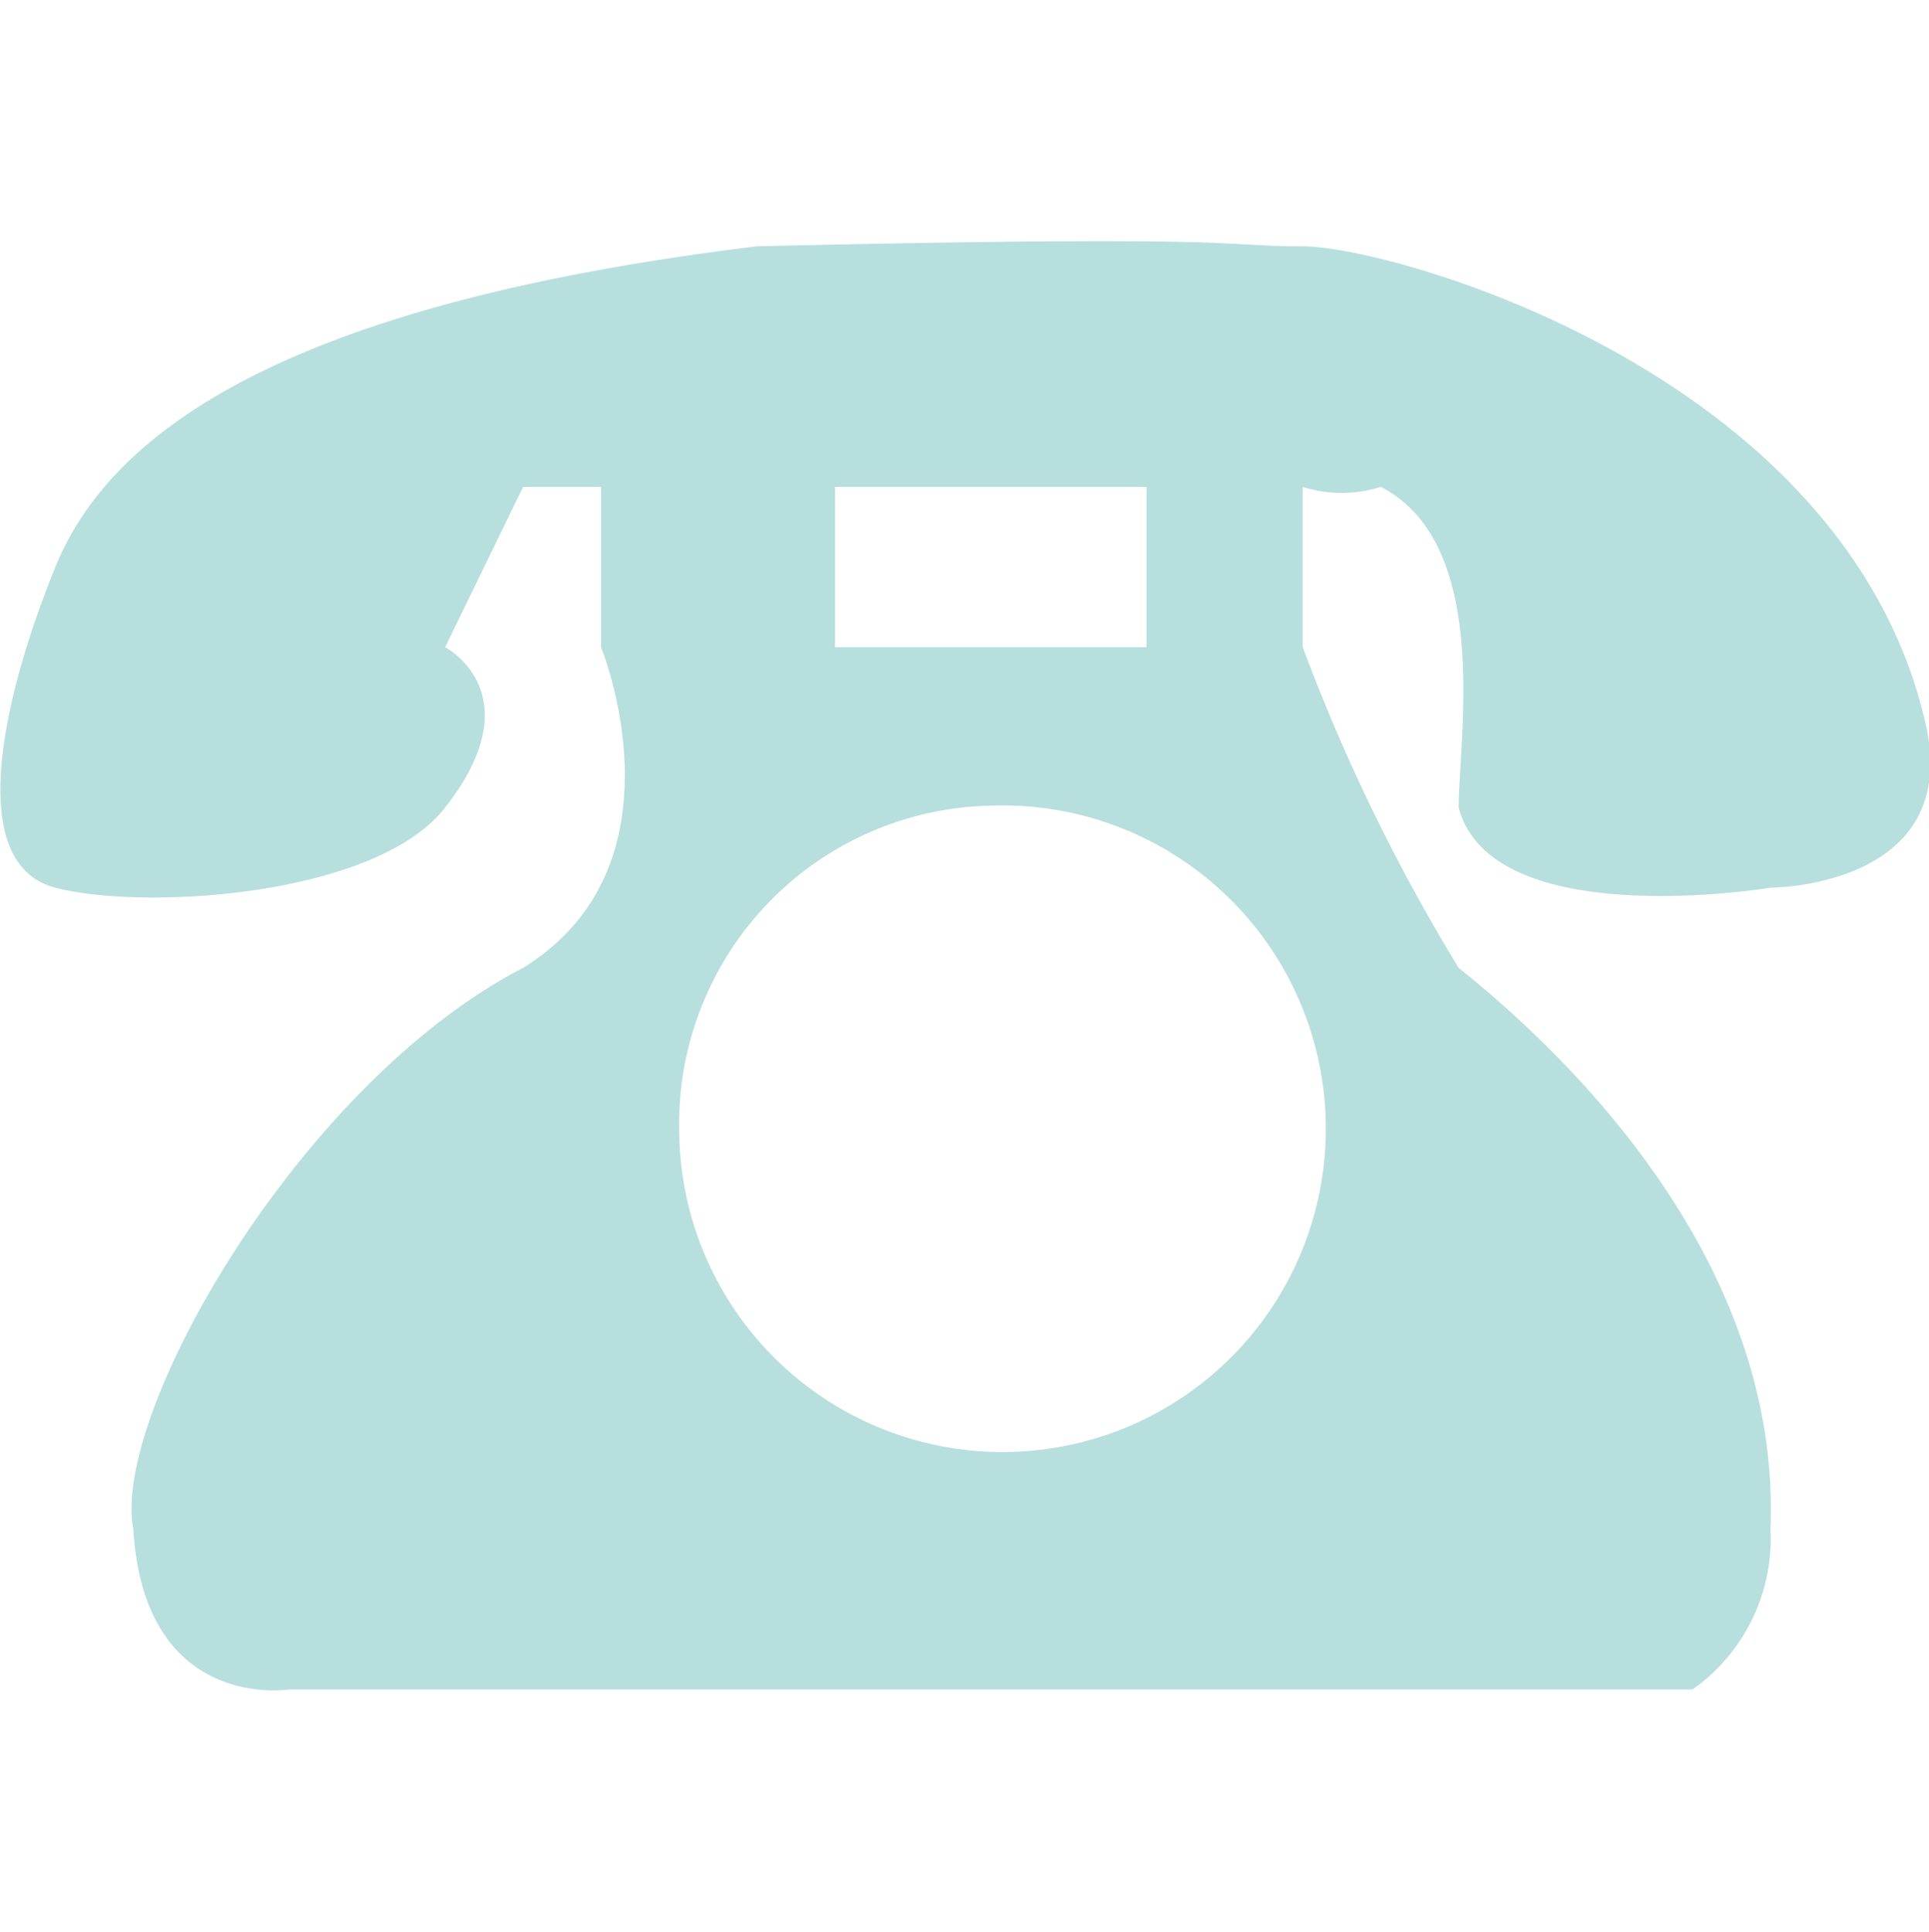<svg xmlns="http://www.w3.org/2000/svg" width="19.969" height="20" viewBox="0 0 19.969 20">
  <defs>
    <style>
      .cls-1 {
        fill: #b7dfdd;
        fill-rule: evenodd;
      }
    </style>
  </defs>
  <path id="pic" class="cls-1" d="M264.639,5739.86c-0.713.92-3.113,1.07-4.035,0.83s-0.576-1.9,0-3.32,2.421-2.73,7.263-3.32c5.189-.12,4.727,0,5.65,0s5.649,1.31,6.456,4.98c0.346,1.66-1.614,1.66-1.614,1.66s-2.882.48-3.228-.83c0-.71.346-2.73-0.807-3.32a1.329,1.329,0,0,1-.807,0v1.66a19.31,19.31,0,0,0,1.614,3.32c1.038,0.83,3.343,2.97,3.228,5.81a1.91,1.91,0,0,1-.807,1.66H263.025s-1.5.24-1.614-1.66c-0.231-1.19,1.729-4.62,4.035-5.81,1.73-1.07.807-3.32,0.807-3.32v-1.66h-0.807l-0.807,1.66S265.562,5738.68,264.639,5739.86Zm4.036-3.32v1.66H271.9v-1.66h-3.228Zm1.622,3.3a3.347,3.347,0,1,1-3.235,3.35A3.294,3.294,0,0,1,270.3,5739.84Z" transform="translate(-260.031 -5731.5)"/>
</svg>
